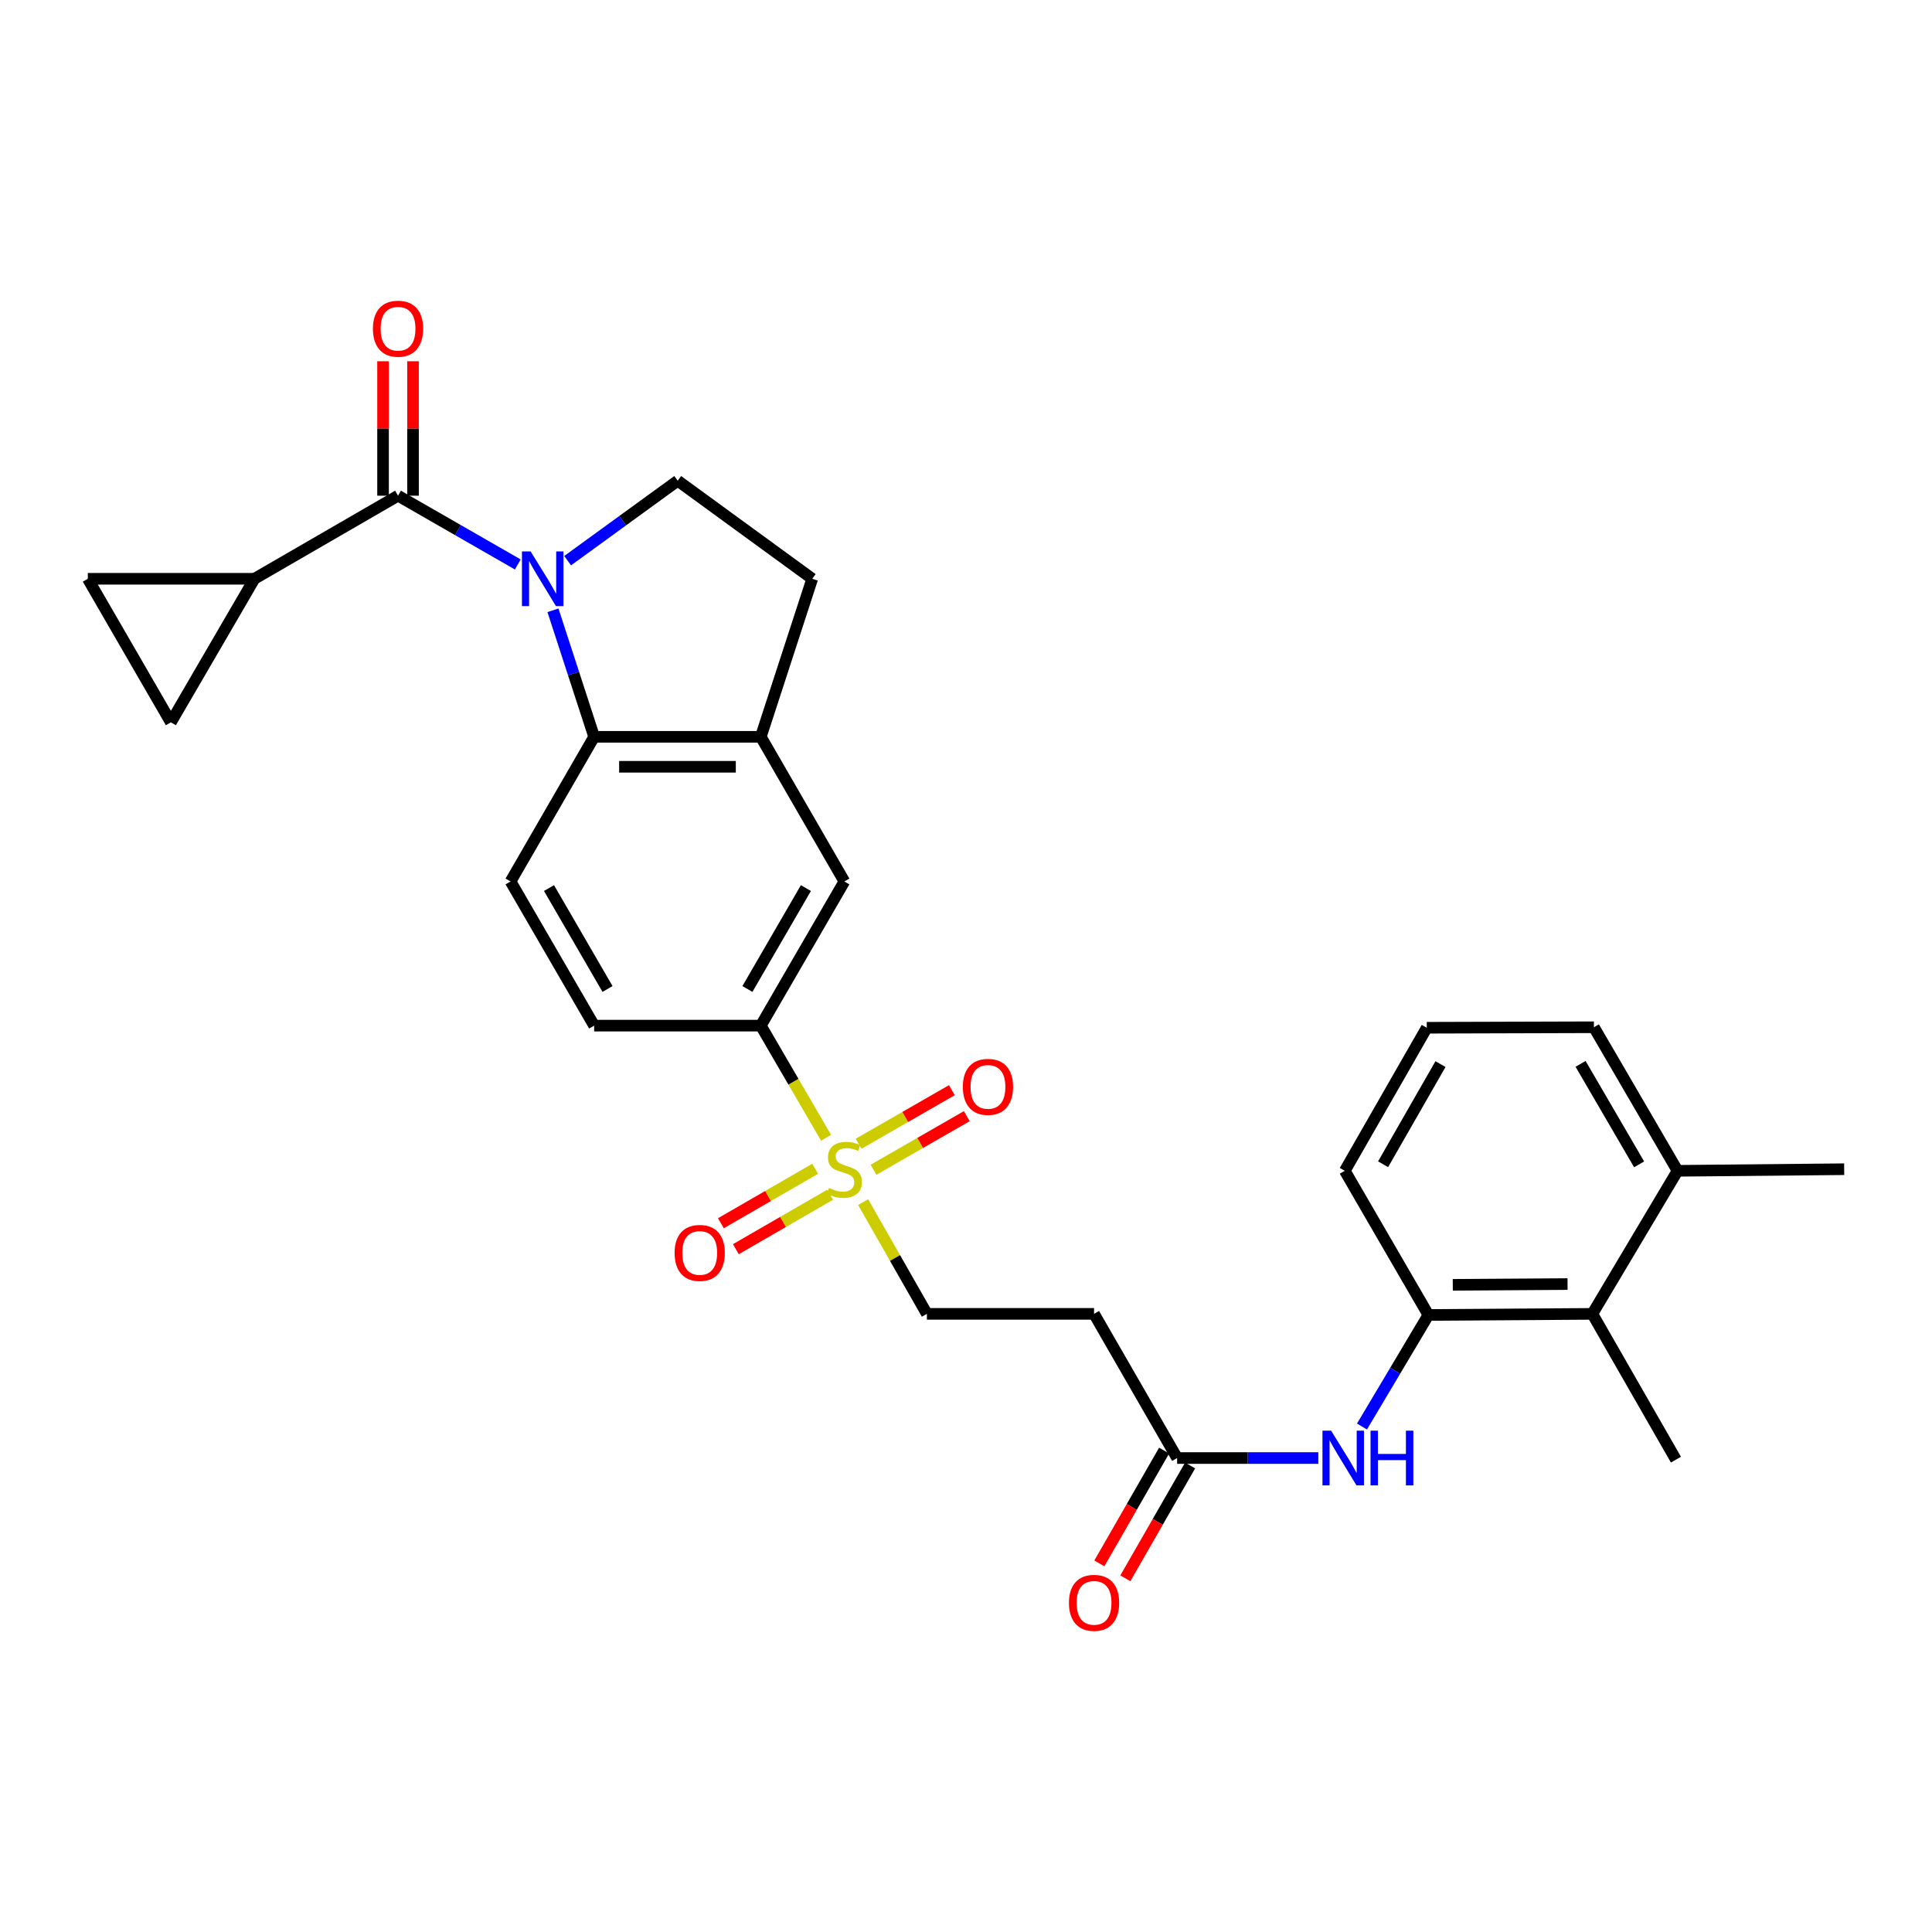 <?xml version='1.0' encoding='iso-8859-1'?>
<svg version='1.1' baseProfile='full'
              xmlns='http://www.w3.org/2000/svg'
                      xmlns:rdkit='http://www.rdkit.org/xml'
                      xmlns:xlink='http://www.w3.org/1999/xlink'
                  xml:space='preserve'
width='1000px' height='1000px' viewBox='0 0 1000 1000'>
<!-- END OF HEADER -->
<rect style='opacity:1.0;fill:#FFFFFF;stroke:none' width='1000' height='1000' x='0' y='0'> </rect>
<path class='bond-1' d='M 268.005,292.165 L 237.014,274.368' style='fill:none;fill-rule:evenodd;stroke:#0000FF;stroke-width:6px;stroke-linecap:butt;stroke-linejoin:miter;stroke-opacity:1' />
<path class='bond-1' d='M 237.014,274.368 L 206.022,256.57' style='fill:none;fill-rule:evenodd;stroke:#000000;stroke-width:6px;stroke-linecap:butt;stroke-linejoin:miter;stroke-opacity:1' />
<path class='bond-2' d='M 286.212,315.883 L 296.87,348.628' style='fill:none;fill-rule:evenodd;stroke:#0000FF;stroke-width:6px;stroke-linecap:butt;stroke-linejoin:miter;stroke-opacity:1' />
<path class='bond-2' d='M 296.87,348.628 L 307.527,381.373' style='fill:none;fill-rule:evenodd;stroke:#000000;stroke-width:6px;stroke-linecap:butt;stroke-linejoin:miter;stroke-opacity:1' />
<path class='bond-6' d='M 293.803,290.203 L 322.291,269.51' style='fill:none;fill-rule:evenodd;stroke:#0000FF;stroke-width:6px;stroke-linecap:butt;stroke-linejoin:miter;stroke-opacity:1' />
<path class='bond-6' d='M 322.291,269.51 L 350.78,248.816' style='fill:none;fill-rule:evenodd;stroke:#000000;stroke-width:6px;stroke-linecap:butt;stroke-linejoin:miter;stroke-opacity:1' />
<path class='bond-0' d='M 427.574,588.913 L 410.682,559.891' style='fill:none;fill-rule:evenodd;stroke:#CCCC00;stroke-width:6px;stroke-linecap:butt;stroke-linejoin:miter;stroke-opacity:1' />
<path class='bond-0' d='M 410.682,559.891 L 393.791,530.869' style='fill:none;fill-rule:evenodd;stroke:#000000;stroke-width:6px;stroke-linecap:butt;stroke-linejoin:miter;stroke-opacity:1' />
<path class='bond-15' d='M 446.762,622.217 L 463.262,651.136' style='fill:none;fill-rule:evenodd;stroke:#CCCC00;stroke-width:6px;stroke-linecap:butt;stroke-linejoin:miter;stroke-opacity:1' />
<path class='bond-15' d='M 463.262,651.136 L 479.761,680.055' style='fill:none;fill-rule:evenodd;stroke:#000000;stroke-width:6px;stroke-linecap:butt;stroke-linejoin:miter;stroke-opacity:1' />
<path class='bond-17' d='M 421.922,604.962 L 397.525,619.055' style='fill:none;fill-rule:evenodd;stroke:#CCCC00;stroke-width:6px;stroke-linecap:butt;stroke-linejoin:miter;stroke-opacity:1' />
<path class='bond-17' d='M 397.525,619.055 L 373.128,633.149' style='fill:none;fill-rule:evenodd;stroke:#FF0000;stroke-width:6px;stroke-linecap:butt;stroke-linejoin:miter;stroke-opacity:1' />
<path class='bond-17' d='M 429.68,618.391 L 405.283,632.484' style='fill:none;fill-rule:evenodd;stroke:#CCCC00;stroke-width:6px;stroke-linecap:butt;stroke-linejoin:miter;stroke-opacity:1' />
<path class='bond-17' d='M 405.283,632.484 L 380.886,646.578' style='fill:none;fill-rule:evenodd;stroke:#FF0000;stroke-width:6px;stroke-linecap:butt;stroke-linejoin:miter;stroke-opacity:1' />
<path class='bond-18' d='M 452.129,605.458 L 476.269,591.589' style='fill:none;fill-rule:evenodd;stroke:#CCCC00;stroke-width:6px;stroke-linecap:butt;stroke-linejoin:miter;stroke-opacity:1' />
<path class='bond-18' d='M 476.269,591.589 L 500.408,577.719' style='fill:none;fill-rule:evenodd;stroke:#FF0000;stroke-width:6px;stroke-linecap:butt;stroke-linejoin:miter;stroke-opacity:1' />
<path class='bond-18' d='M 444.403,592.011 L 468.542,578.141' style='fill:none;fill-rule:evenodd;stroke:#CCCC00;stroke-width:6px;stroke-linecap:butt;stroke-linejoin:miter;stroke-opacity:1' />
<path class='bond-18' d='M 468.542,578.141 L 492.682,564.272' style='fill:none;fill-rule:evenodd;stroke:#FF0000;stroke-width:6px;stroke-linecap:butt;stroke-linejoin:miter;stroke-opacity:1' />
<path class='bond-3' d='M 206.022,256.57 L 131.701,299.573' style='fill:none;fill-rule:evenodd;stroke:#000000;stroke-width:6px;stroke-linecap:butt;stroke-linejoin:miter;stroke-opacity:1' />
<path class='bond-19' d='M 213.777,256.57 L 213.777,221.775' style='fill:none;fill-rule:evenodd;stroke:#000000;stroke-width:6px;stroke-linecap:butt;stroke-linejoin:miter;stroke-opacity:1' />
<path class='bond-19' d='M 213.777,221.775 L 213.777,186.98' style='fill:none;fill-rule:evenodd;stroke:#FF0000;stroke-width:6px;stroke-linecap:butt;stroke-linejoin:miter;stroke-opacity:1' />
<path class='bond-19' d='M 198.268,256.57 L 198.268,221.775' style='fill:none;fill-rule:evenodd;stroke:#000000;stroke-width:6px;stroke-linecap:butt;stroke-linejoin:miter;stroke-opacity:1' />
<path class='bond-19' d='M 198.268,221.775 L 198.268,186.98' style='fill:none;fill-rule:evenodd;stroke:#FF0000;stroke-width:6px;stroke-linecap:butt;stroke-linejoin:miter;stroke-opacity:1' />
<path class='bond-4' d='M 307.527,381.373 L 393.791,381.373' style='fill:none;fill-rule:evenodd;stroke:#000000;stroke-width:6px;stroke-linecap:butt;stroke-linejoin:miter;stroke-opacity:1' />
<path class='bond-4' d='M 320.467,396.882 L 380.851,396.882' style='fill:none;fill-rule:evenodd;stroke:#000000;stroke-width:6px;stroke-linecap:butt;stroke-linejoin:miter;stroke-opacity:1' />
<path class='bond-14' d='M 307.527,381.373 L 264.258,456.246' style='fill:none;fill-rule:evenodd;stroke:#000000;stroke-width:6px;stroke-linecap:butt;stroke-linejoin:miter;stroke-opacity:1' />
<path class='bond-9' d='M 131.701,299.573 L 45.455,299.573' style='fill:none;fill-rule:evenodd;stroke:#000000;stroke-width:6px;stroke-linecap:butt;stroke-linejoin:miter;stroke-opacity:1' />
<path class='bond-10' d='M 131.701,299.573 L 88.448,373.886' style='fill:none;fill-rule:evenodd;stroke:#000000;stroke-width:6px;stroke-linecap:butt;stroke-linejoin:miter;stroke-opacity:1' />
<path class='bond-12' d='M 393.791,381.373 L 437.043,456.246' style='fill:none;fill-rule:evenodd;stroke:#000000;stroke-width:6px;stroke-linecap:butt;stroke-linejoin:miter;stroke-opacity:1' />
<path class='bond-29' d='M 393.791,381.373 L 420.414,299.573' style='fill:none;fill-rule:evenodd;stroke:#000000;stroke-width:6px;stroke-linecap:butt;stroke-linejoin:miter;stroke-opacity:1' />
<path class='bond-5' d='M 393.791,530.869 L 307.527,530.869' style='fill:none;fill-rule:evenodd;stroke:#000000;stroke-width:6px;stroke-linecap:butt;stroke-linejoin:miter;stroke-opacity:1' />
<path class='bond-30' d='M 393.791,530.869 L 437.043,456.246' style='fill:none;fill-rule:evenodd;stroke:#000000;stroke-width:6px;stroke-linecap:butt;stroke-linejoin:miter;stroke-opacity:1' />
<path class='bond-30' d='M 386.861,511.899 L 417.137,459.662' style='fill:none;fill-rule:evenodd;stroke:#000000;stroke-width:6px;stroke-linecap:butt;stroke-linejoin:miter;stroke-opacity:1' />
<path class='bond-20' d='M 350.78,248.816 L 420.414,299.573' style='fill:none;fill-rule:evenodd;stroke:#000000;stroke-width:6px;stroke-linecap:butt;stroke-linejoin:miter;stroke-opacity:1' />
<path class='bond-7' d='M 739.335,680.624 L 722.148,709.494' style='fill:none;fill-rule:evenodd;stroke:#000000;stroke-width:6px;stroke-linecap:butt;stroke-linejoin:miter;stroke-opacity:1' />
<path class='bond-7' d='M 722.148,709.494 L 704.96,738.364' style='fill:none;fill-rule:evenodd;stroke:#0000FF;stroke-width:6px;stroke-linecap:butt;stroke-linejoin:miter;stroke-opacity:1' />
<path class='bond-13' d='M 739.335,680.624 L 824.194,680.055' style='fill:none;fill-rule:evenodd;stroke:#000000;stroke-width:6px;stroke-linecap:butt;stroke-linejoin:miter;stroke-opacity:1' />
<path class='bond-13' d='M 751.96,665.03 L 811.361,664.632' style='fill:none;fill-rule:evenodd;stroke:#000000;stroke-width:6px;stroke-linecap:butt;stroke-linejoin:miter;stroke-opacity:1' />
<path class='bond-24' d='M 739.335,680.624 L 696.066,606.009' style='fill:none;fill-rule:evenodd;stroke:#000000;stroke-width:6px;stroke-linecap:butt;stroke-linejoin:miter;stroke-opacity:1' />
<path class='bond-8' d='M 682.358,754.678 L 645.817,754.678' style='fill:none;fill-rule:evenodd;stroke:#0000FF;stroke-width:6px;stroke-linecap:butt;stroke-linejoin:miter;stroke-opacity:1' />
<path class='bond-8' d='M 645.817,754.678 L 609.277,754.678' style='fill:none;fill-rule:evenodd;stroke:#000000;stroke-width:6px;stroke-linecap:butt;stroke-linejoin:miter;stroke-opacity:1' />
<path class='bond-31' d='M 45.455,299.573 L 88.448,373.886' style='fill:none;fill-rule:evenodd;stroke:#000000;stroke-width:6px;stroke-linecap:butt;stroke-linejoin:miter;stroke-opacity:1' />
<path class='bond-11' d='M 609.277,754.678 L 566.283,680.055' style='fill:none;fill-rule:evenodd;stroke:#000000;stroke-width:6px;stroke-linecap:butt;stroke-linejoin:miter;stroke-opacity:1' />
<path class='bond-22' d='M 602.552,750.817 L 585.787,780.01' style='fill:none;fill-rule:evenodd;stroke:#000000;stroke-width:6px;stroke-linecap:butt;stroke-linejoin:miter;stroke-opacity:1' />
<path class='bond-22' d='M 585.787,780.01 L 569.022,809.203' style='fill:none;fill-rule:evenodd;stroke:#FF0000;stroke-width:6px;stroke-linecap:butt;stroke-linejoin:miter;stroke-opacity:1' />
<path class='bond-22' d='M 616.001,758.54 L 599.236,787.733' style='fill:none;fill-rule:evenodd;stroke:#000000;stroke-width:6px;stroke-linecap:butt;stroke-linejoin:miter;stroke-opacity:1' />
<path class='bond-22' d='M 599.236,787.733 L 582.471,816.926' style='fill:none;fill-rule:evenodd;stroke:#FF0000;stroke-width:6px;stroke-linecap:butt;stroke-linejoin:miter;stroke-opacity:1' />
<path class='bond-23' d='M 824.194,680.055 L 868.299,606.009' style='fill:none;fill-rule:evenodd;stroke:#000000;stroke-width:6px;stroke-linecap:butt;stroke-linejoin:miter;stroke-opacity:1' />
<path class='bond-26' d='M 824.194,680.055 L 867.464,755.514' style='fill:none;fill-rule:evenodd;stroke:#000000;stroke-width:6px;stroke-linecap:butt;stroke-linejoin:miter;stroke-opacity:1' />
<path class='bond-21' d='M 264.258,456.246 L 307.527,530.869' style='fill:none;fill-rule:evenodd;stroke:#000000;stroke-width:6px;stroke-linecap:butt;stroke-linejoin:miter;stroke-opacity:1' />
<path class='bond-21' d='M 284.165,459.66 L 314.453,511.896' style='fill:none;fill-rule:evenodd;stroke:#000000;stroke-width:6px;stroke-linecap:butt;stroke-linejoin:miter;stroke-opacity:1' />
<path class='bond-16' d='M 479.761,680.055 L 566.283,680.055' style='fill:none;fill-rule:evenodd;stroke:#000000;stroke-width:6px;stroke-linecap:butt;stroke-linejoin:miter;stroke-opacity:1' />
<path class='bond-28' d='M 868.299,606.009 L 954.545,605.182' style='fill:none;fill-rule:evenodd;stroke:#000000;stroke-width:6px;stroke-linecap:butt;stroke-linejoin:miter;stroke-opacity:1' />
<path class='bond-32' d='M 868.299,606.009 L 825.013,531.705' style='fill:none;fill-rule:evenodd;stroke:#000000;stroke-width:6px;stroke-linecap:butt;stroke-linejoin:miter;stroke-opacity:1' />
<path class='bond-32' d='M 848.406,602.67 L 818.105,550.657' style='fill:none;fill-rule:evenodd;stroke:#000000;stroke-width:6px;stroke-linecap:butt;stroke-linejoin:miter;stroke-opacity:1' />
<path class='bond-25' d='M 696.066,606.009 L 738.499,531.964' style='fill:none;fill-rule:evenodd;stroke:#000000;stroke-width:6px;stroke-linecap:butt;stroke-linejoin:miter;stroke-opacity:1' />
<path class='bond-25' d='M 715.887,602.614 L 745.59,550.782' style='fill:none;fill-rule:evenodd;stroke:#000000;stroke-width:6px;stroke-linecap:butt;stroke-linejoin:miter;stroke-opacity:1' />
<path class='bond-27' d='M 738.499,531.964 L 825.013,531.705' style='fill:none;fill-rule:evenodd;stroke:#000000;stroke-width:6px;stroke-linecap:butt;stroke-linejoin:miter;stroke-opacity:1' />
<path  class='atom-0' d='M 274.644 285.413
L 283.924 300.413
Q 284.844 301.893, 286.324 304.573
Q 287.804 307.253, 287.884 307.413
L 287.884 285.413
L 291.644 285.413
L 291.644 313.733
L 287.764 313.733
L 277.804 297.333
Q 276.644 295.413, 275.404 293.213
Q 274.204 291.013, 273.844 290.333
L 273.844 313.733
L 270.164 313.733
L 270.164 285.413
L 274.644 285.413
' fill='#0000FF'/>
<path  class='atom-1' d='M 429.043 614.902
Q 429.363 615.022, 430.683 615.582
Q 432.003 616.142, 433.443 616.502
Q 434.923 616.822, 436.363 616.822
Q 439.043 616.822, 440.603 615.542
Q 442.163 614.222, 442.163 611.942
Q 442.163 610.382, 441.363 609.422
Q 440.603 608.462, 439.403 607.942
Q 438.203 607.422, 436.203 606.822
Q 433.683 606.062, 432.163 605.342
Q 430.683 604.622, 429.603 603.102
Q 428.563 601.582, 428.563 599.022
Q 428.563 595.462, 430.963 593.262
Q 433.403 591.062, 438.203 591.062
Q 441.483 591.062, 445.203 592.622
L 444.283 595.702
Q 440.883 594.302, 438.323 594.302
Q 435.563 594.302, 434.043 595.462
Q 432.523 596.582, 432.563 598.542
Q 432.563 600.062, 433.323 600.982
Q 434.123 601.902, 435.243 602.422
Q 436.403 602.942, 438.323 603.542
Q 440.883 604.342, 442.403 605.142
Q 443.923 605.942, 445.003 607.582
Q 446.123 609.182, 446.123 611.942
Q 446.123 615.862, 443.483 617.982
Q 440.883 620.062, 436.523 620.062
Q 434.003 620.062, 432.083 619.502
Q 430.203 618.982, 427.963 618.062
L 429.043 614.902
' fill='#CCCC00'/>
<path  class='atom-9' d='M 688.987 740.518
L 698.267 755.518
Q 699.187 756.998, 700.667 759.678
Q 702.147 762.358, 702.227 762.518
L 702.227 740.518
L 705.987 740.518
L 705.987 768.838
L 702.107 768.838
L 692.147 752.438
Q 690.987 750.518, 689.747 748.318
Q 688.547 746.118, 688.187 745.438
L 688.187 768.838
L 684.507 768.838
L 684.507 740.518
L 688.987 740.518
' fill='#0000FF'/>
<path  class='atom-9' d='M 709.387 740.518
L 713.227 740.518
L 713.227 752.558
L 727.707 752.558
L 727.707 740.518
L 731.547 740.518
L 731.547 768.838
L 727.707 768.838
L 727.707 755.758
L 713.227 755.758
L 713.227 768.838
L 709.387 768.838
L 709.387 740.518
' fill='#0000FF'/>
<path  class='atom-18' d='M 349.17 648.515
Q 349.17 641.715, 352.53 637.915
Q 355.89 634.115, 362.17 634.115
Q 368.45 634.115, 371.81 637.915
Q 375.17 641.715, 375.17 648.515
Q 375.17 655.395, 371.77 659.315
Q 368.37 663.195, 362.17 663.195
Q 355.93 663.195, 352.53 659.315
Q 349.17 655.435, 349.17 648.515
M 362.17 659.995
Q 366.49 659.995, 368.81 657.115
Q 371.17 654.195, 371.17 648.515
Q 371.17 642.955, 368.81 640.155
Q 366.49 637.315, 362.17 637.315
Q 357.85 637.315, 355.49 640.115
Q 353.17 642.915, 353.17 648.515
Q 353.17 654.235, 355.49 657.115
Q 357.85 659.995, 362.17 659.995
' fill='#FF0000'/>
<path  class='atom-19' d='M 498.364 562.561
Q 498.364 555.761, 501.724 551.961
Q 505.084 548.161, 511.364 548.161
Q 517.644 548.161, 521.004 551.961
Q 524.364 555.761, 524.364 562.561
Q 524.364 569.441, 520.964 573.361
Q 517.564 577.241, 511.364 577.241
Q 505.124 577.241, 501.724 573.361
Q 498.364 569.481, 498.364 562.561
M 511.364 574.041
Q 515.684 574.041, 518.004 571.161
Q 520.364 568.241, 520.364 562.561
Q 520.364 557.001, 518.004 554.201
Q 515.684 551.361, 511.364 551.361
Q 507.044 551.361, 504.684 554.161
Q 502.364 556.961, 502.364 562.561
Q 502.364 568.281, 504.684 571.161
Q 507.044 574.041, 511.364 574.041
' fill='#FF0000'/>
<path  class='atom-20' d='M 193.022 170.137
Q 193.022 163.337, 196.382 159.537
Q 199.742 155.737, 206.022 155.737
Q 212.302 155.737, 215.662 159.537
Q 219.022 163.337, 219.022 170.137
Q 219.022 177.017, 215.622 180.937
Q 212.222 184.817, 206.022 184.817
Q 199.782 184.817, 196.382 180.937
Q 193.022 177.057, 193.022 170.137
M 206.022 181.617
Q 210.342 181.617, 212.662 178.737
Q 215.022 175.817, 215.022 170.137
Q 215.022 164.577, 212.662 161.777
Q 210.342 158.937, 206.022 158.937
Q 201.702 158.937, 199.342 161.737
Q 197.022 164.537, 197.022 170.137
Q 197.022 175.857, 199.342 178.737
Q 201.702 181.617, 206.022 181.617
' fill='#FF0000'/>
<path  class='atom-23' d='M 553.283 829.623
Q 553.283 822.823, 556.643 819.023
Q 560.003 815.223, 566.283 815.223
Q 572.563 815.223, 575.923 819.023
Q 579.283 822.823, 579.283 829.623
Q 579.283 836.503, 575.883 840.423
Q 572.483 844.303, 566.283 844.303
Q 560.043 844.303, 556.643 840.423
Q 553.283 836.543, 553.283 829.623
M 566.283 841.103
Q 570.603 841.103, 572.923 838.223
Q 575.283 835.303, 575.283 829.623
Q 575.283 824.063, 572.923 821.263
Q 570.603 818.423, 566.283 818.423
Q 561.963 818.423, 559.603 821.223
Q 557.283 824.023, 557.283 829.623
Q 557.283 835.343, 559.603 838.223
Q 561.963 841.103, 566.283 841.103
' fill='#FF0000'/>
</svg>
